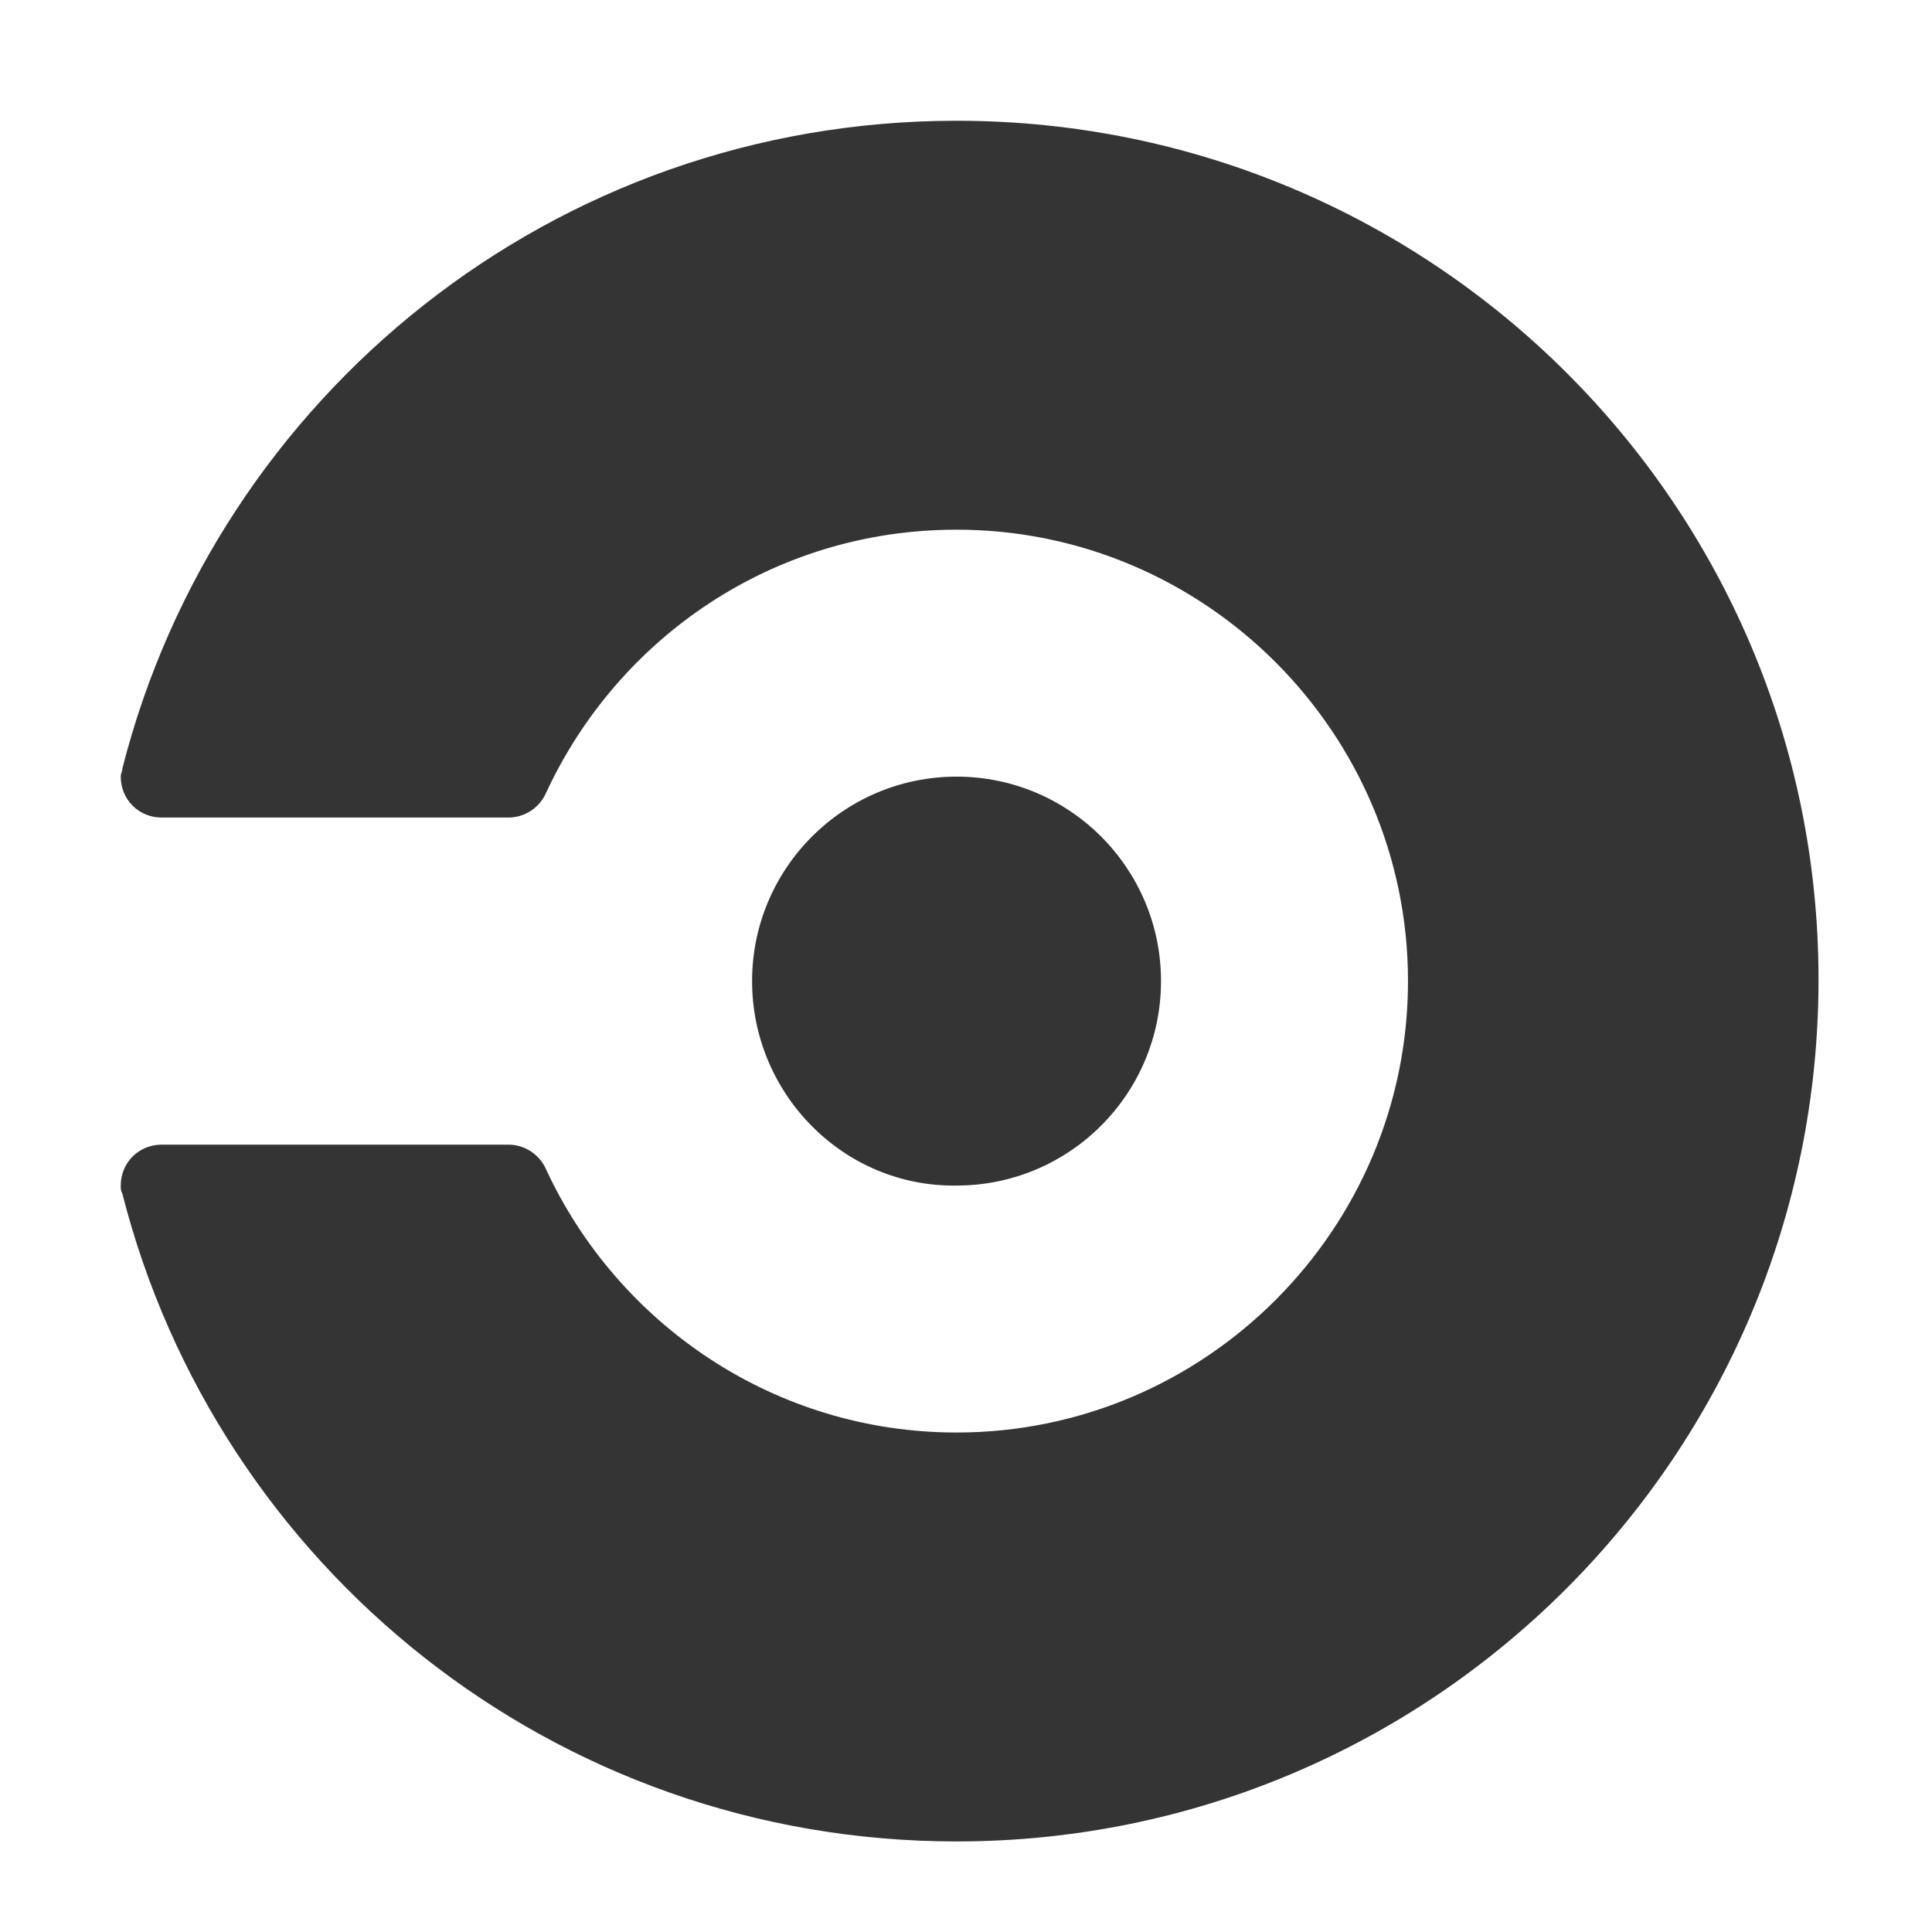<svg width="64" height="64" viewBox="0 0 64 64" fill="none" xmlns="http://www.w3.org/2000/svg">
<g clip-path="url(#clip0_7947_17333)">
<path d="M24.914 32.5C24.914 28.761 27.949 25.727 31.687 25.727C35.426 25.727 38.46 28.761 38.46 32.5C38.46 36.239 35.426 39.273 31.687 39.273C27.949 39.327 24.914 36.239 24.914 32.5ZM31.687 4C18.358 4 7.197 13.103 4.054 25.456C4.054 25.565 4 25.619 4 25.727C4 26.486 4.596 27.082 5.355 27.082H16.841C17.383 27.082 17.871 26.757 18.087 26.269C20.471 21.122 25.619 17.546 31.687 17.546C39.923 17.546 46.642 24.264 46.642 32.5C46.642 40.736 39.923 47.454 31.687 47.454C25.673 47.454 20.471 43.878 18.087 38.731C17.871 38.243 17.383 37.918 16.841 37.918H5.355C4.596 37.918 4 38.514 4 39.273C4 39.381 4 39.435 4.054 39.544C7.197 51.897 18.358 61 31.687 61C47.454 61 60.241 48.213 60.241 32.446C60.241 16.733 47.454 4 31.687 4Z" fill="#343434"/>
</g>
<defs>
<clipPath id="clip0_7947_17333">
<rect width="56.241" height="57" fill="white" transform="translate(4 4)"/>
</clipPath>
</defs>
</svg>
